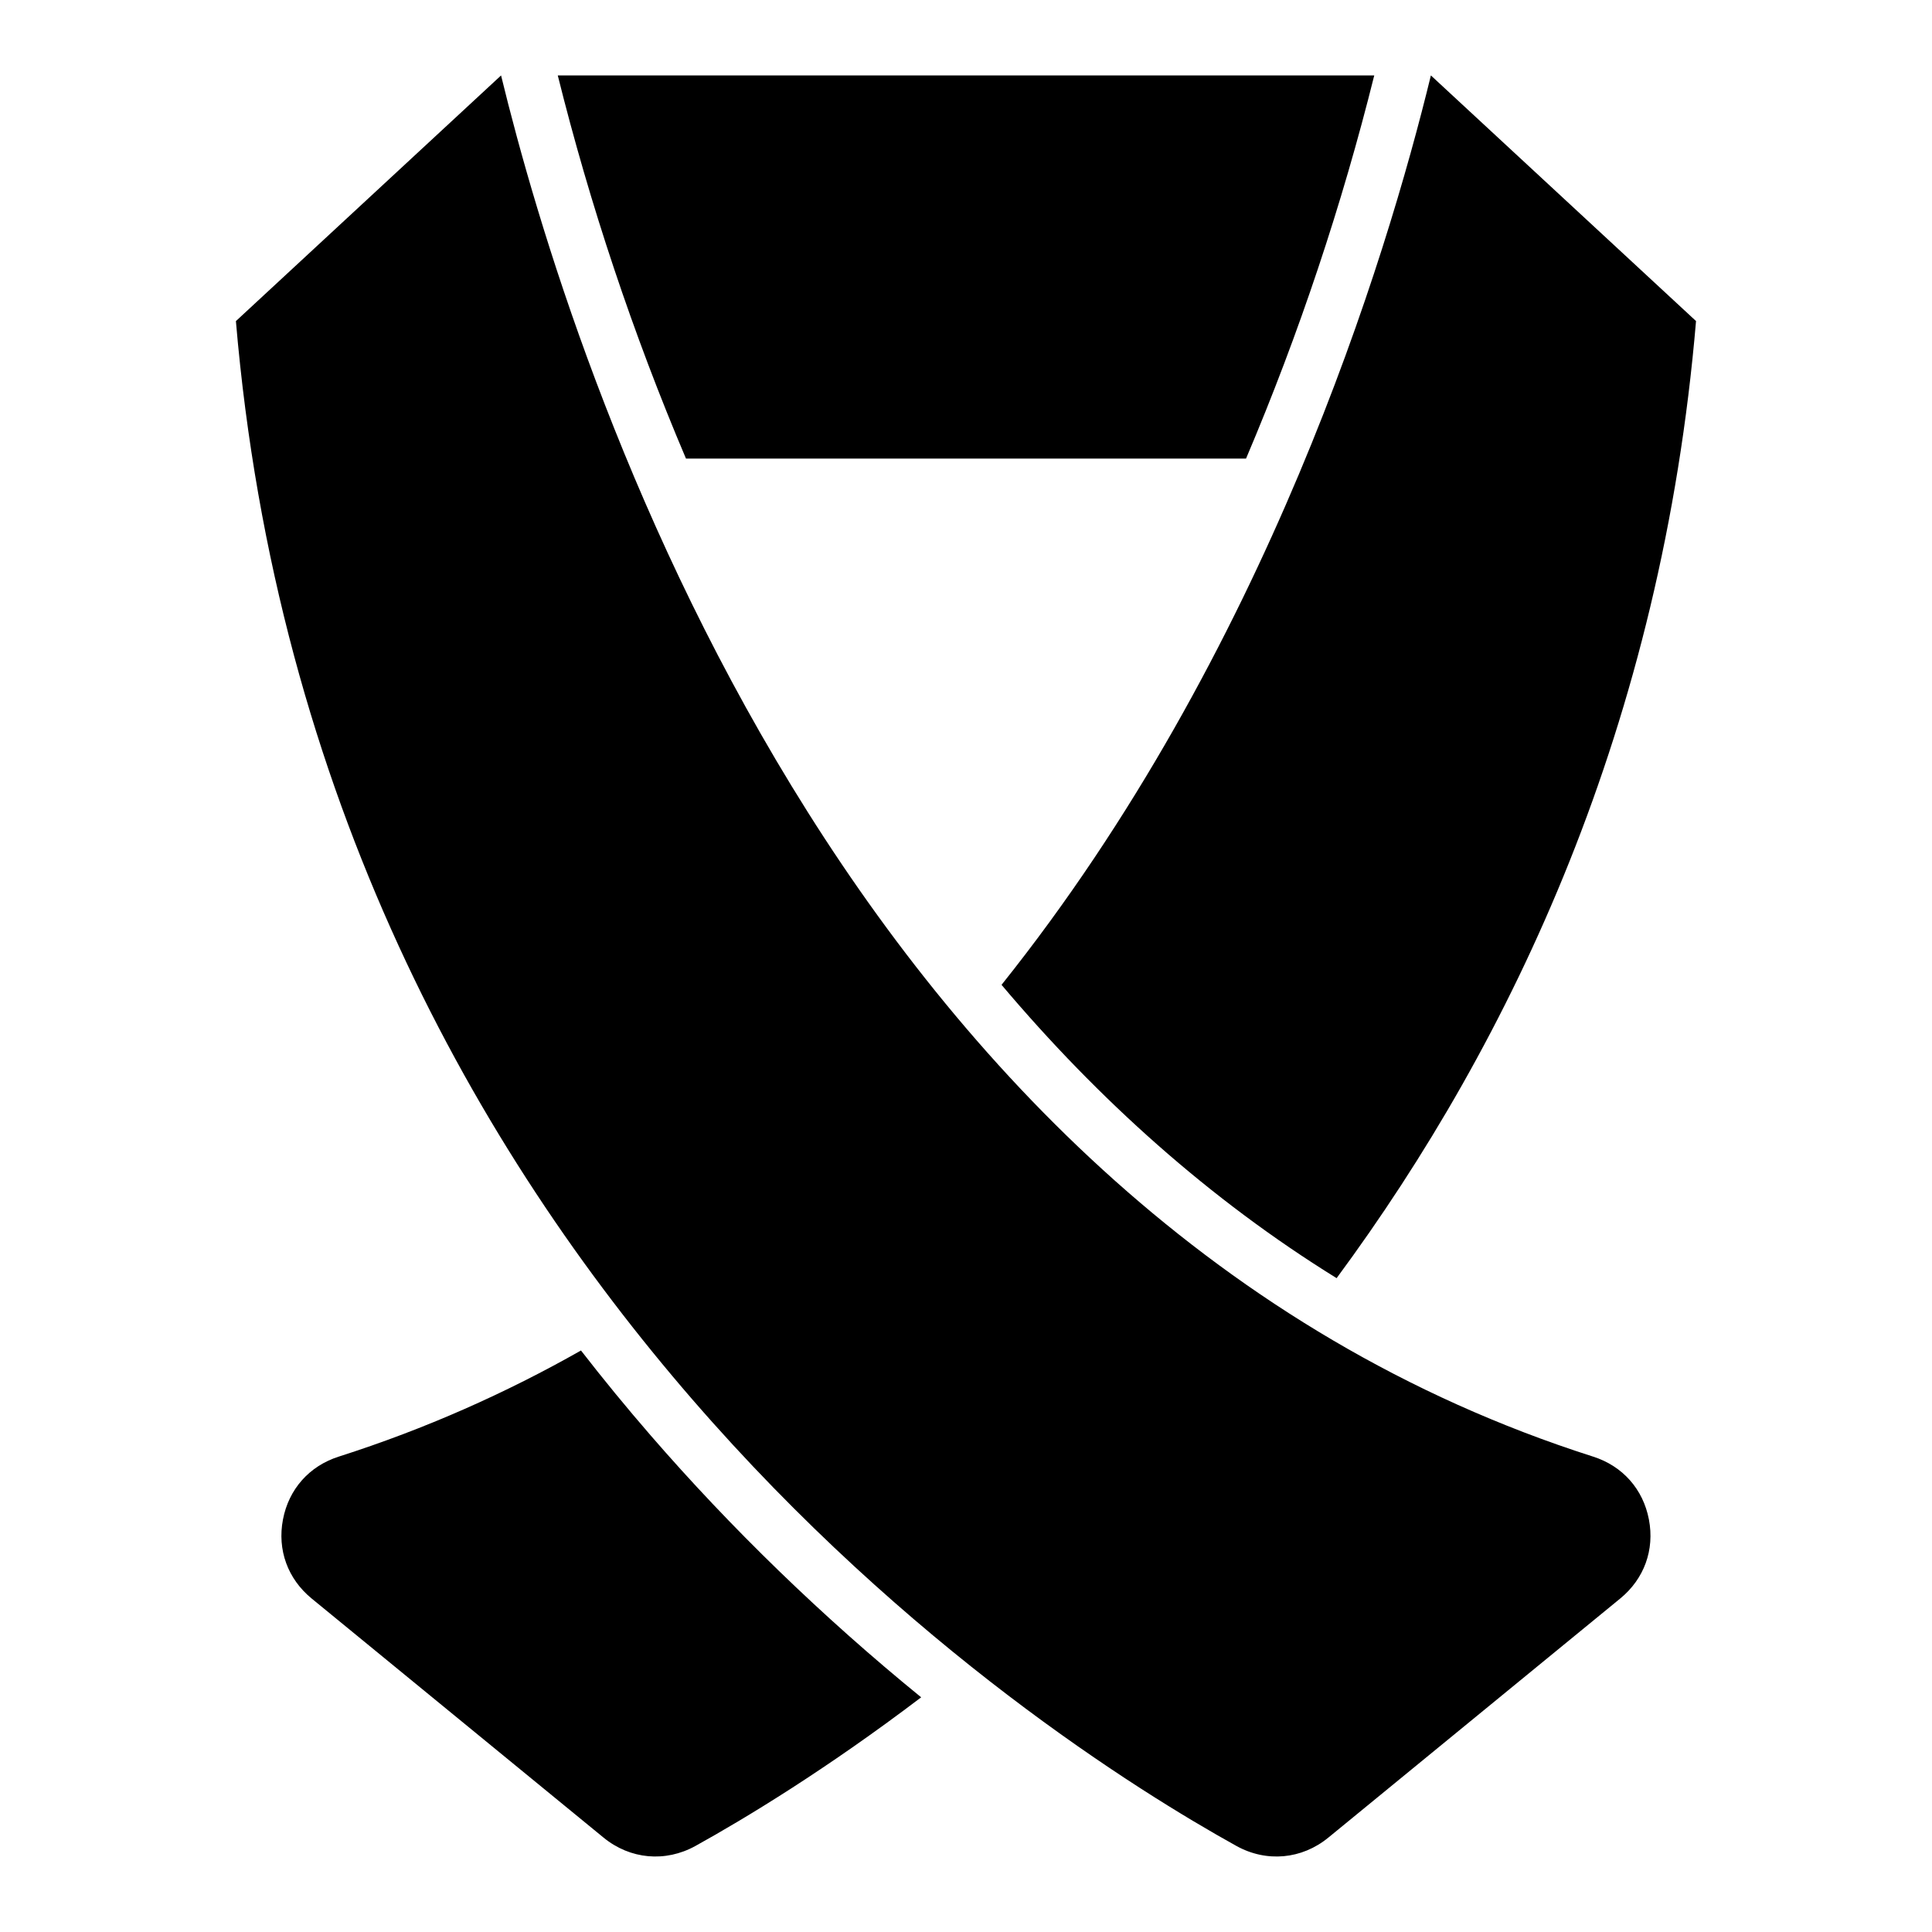 <?xml version="1.0" encoding="UTF-8"?>
<!-- Uploaded to: SVG Repo, www.svgrepo.com, Generator: SVG Repo Mixer Tools -->
<svg fill="#000000" width="800px" height="800px" version="1.1" viewBox="144 144 512 512" xmlns="http://www.w3.org/2000/svg">
 <path d="m523.2 163.99c-11.758 48.289-43.574 153.17-113.78 241 25.68 30.426 55.168 56.922 88.797 77.734 46.598-63.117 86.184-146.75 95.25-253.64zm-231.39 0h216.38c-8.48 34.055-19.906 68.438-33.977 101.54h-148.42c-14.07-33.102-25.5-67.484-33.977-101.54zm-15.023 0c18.922 77.777 89.902 302.35 289.41 366.03 7.812 2.492 13.242 8.613 14.781 16.656 1.543 8.055-1.254 15.734-7.586 20.934l-77.371 63.375c-7.043 5.773-16.398 6.621-24.363 2.207-52.434-29.082-243.73-151.84-265.14-404.1l70.266-65.098zm21.191 337.9c-19.754 11.199-41.109 20.754-64.207 28.129-7.812 2.492-13.242 8.613-14.781 16.656-1.543 8.055 1.254 15.734 7.586 20.934l77.371 63.375c7.043 5.773 16.398 6.621 24.363 2.207 12.984-7.195 34.477-20.148 59.809-39.387-26.164-21.297-50.48-44.922-71.703-69.422-6.379-7.359-12.531-14.859-18.441-22.477z" fill-rule="evenodd"/>
</svg>